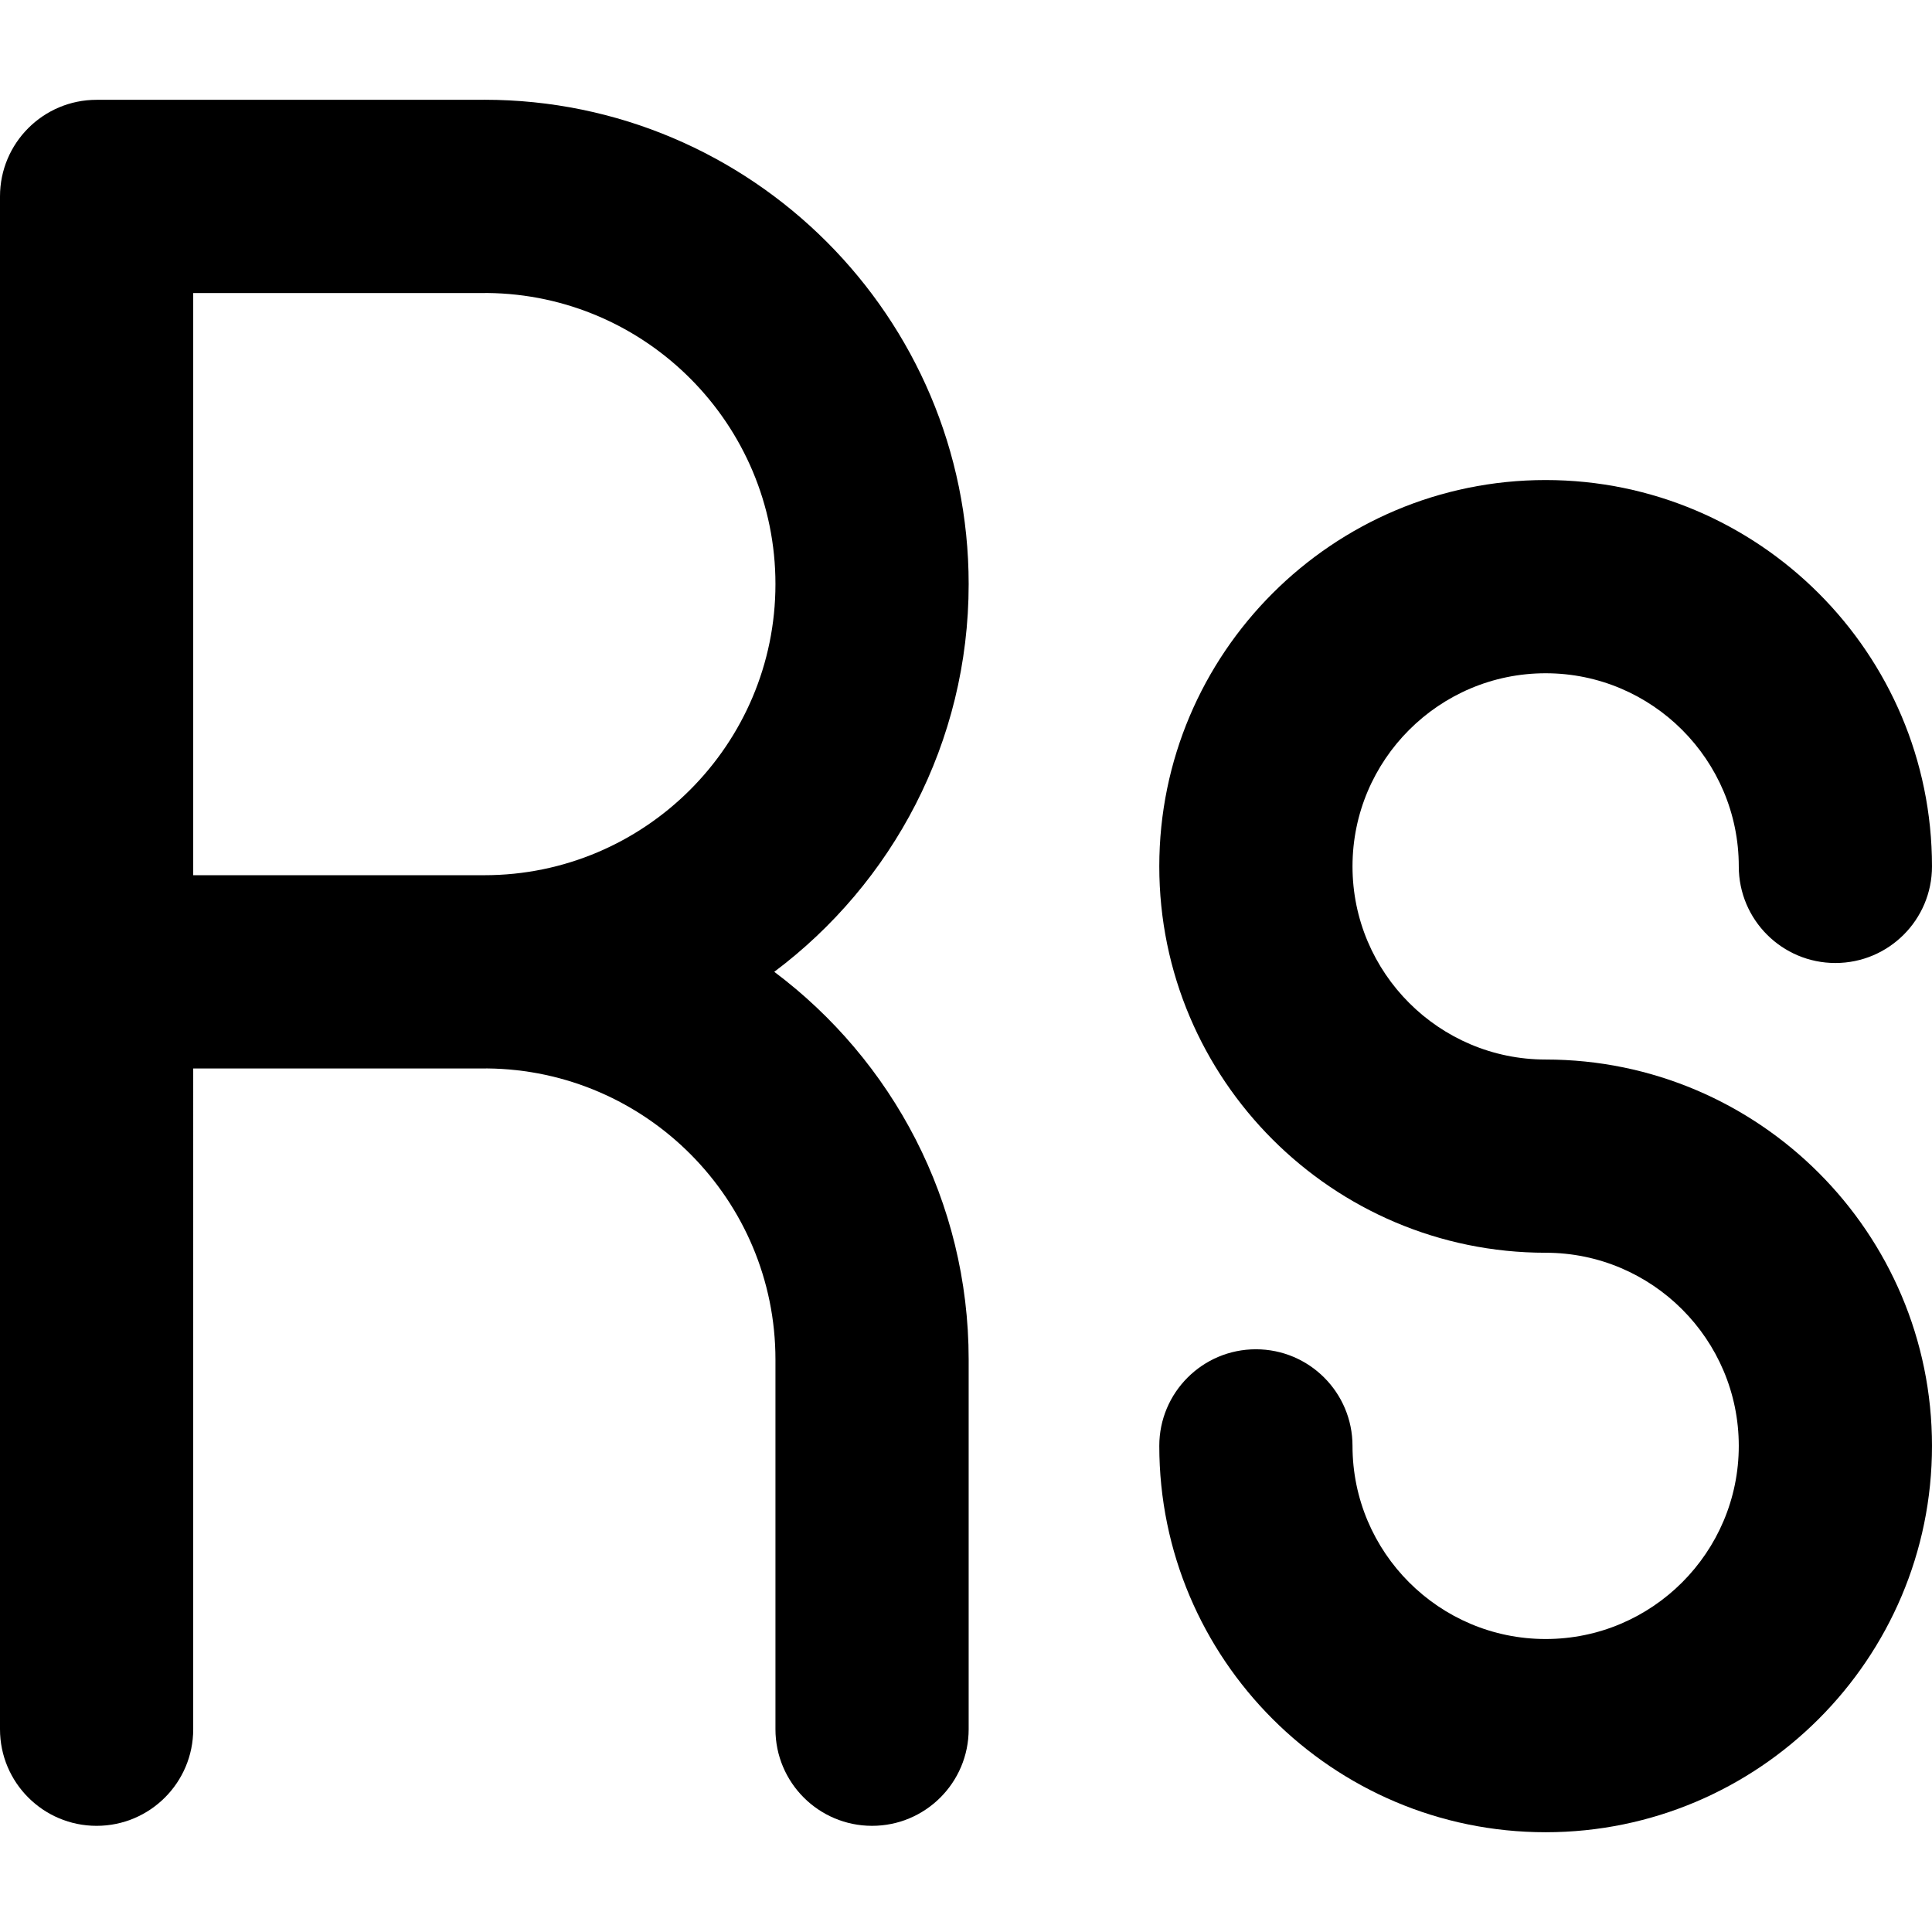<?xml version="1.0" encoding="iso-8859-1"?>
<!-- Uploaded to: SVG Repo, www.svgrepo.com, Generator: SVG Repo Mixer Tools -->
<svg fill="#000000" height="800px" width="800px" version="1.1" id="Layer_1" xmlns="http://www.w3.org/2000/svg" xmlns:xlink="http://www.w3.org/1999/xlink" 
	 viewBox="0 0 299.977 299.977" xml:space="preserve">
<g id="XMLID_108_">
	<path id="XMLID_109_" d="M239.988,164.511c-16.535,0-29.988-13.453-29.988-29.988c0-16.536,13.453-29.988,29.988-29.988
		s29.988,13.453,29.988,29.988c0,8.284,6.716,15,15,15c8.284,0,15-6.716,15-15c0-33.078-26.91-59.988-59.988-59.988
		S180,101.445,180,134.523c0,33.078,26.91,59.988,59.988,59.988c16.535,0,29.988,13.453,29.988,29.988
		c0,16.536-13.453,29.988-29.988,29.988S210,241.035,210,224.499c0-8.284-6.716-15-15-15s-15,6.716-15,15
		c0,33.078,26.91,59.988,59.988,59.988s59.988-26.911,59.988-59.988C299.977,191.421,273.066,164.511,239.988,164.511z"/>
	<path id="XMLID_110_" d="M150.402,90.69c0-41.466-33.735-75.201-75.201-75.201c-0.174,0-0.346,0.003-0.519,0.009H15
		c-8.284,0-15,6.716-15,15v237.995c0,8.284,6.716,15,15,15s15-6.716,15-15V165.899h45.201c0.142,0,0.283-0.002,0.424-0.006
		c24.729,0.229,44.777,20.416,44.777,45.198v57.401c0,8.284,6.716,15,15,15c8.284,0,15-6.716,15-15v-57.401
		c0-24.597-11.871-46.472-30.184-60.2C138.531,137.163,150.402,115.287,150.402,90.69z M75.201,135.892H30V45.498h45.201
		c0.15,0,0.3-0.002,0.449-0.006c24.719,0.24,44.752,20.424,44.752,45.199C120.402,115.614,100.125,135.892,75.201,135.892z"/>
</g>
</svg>